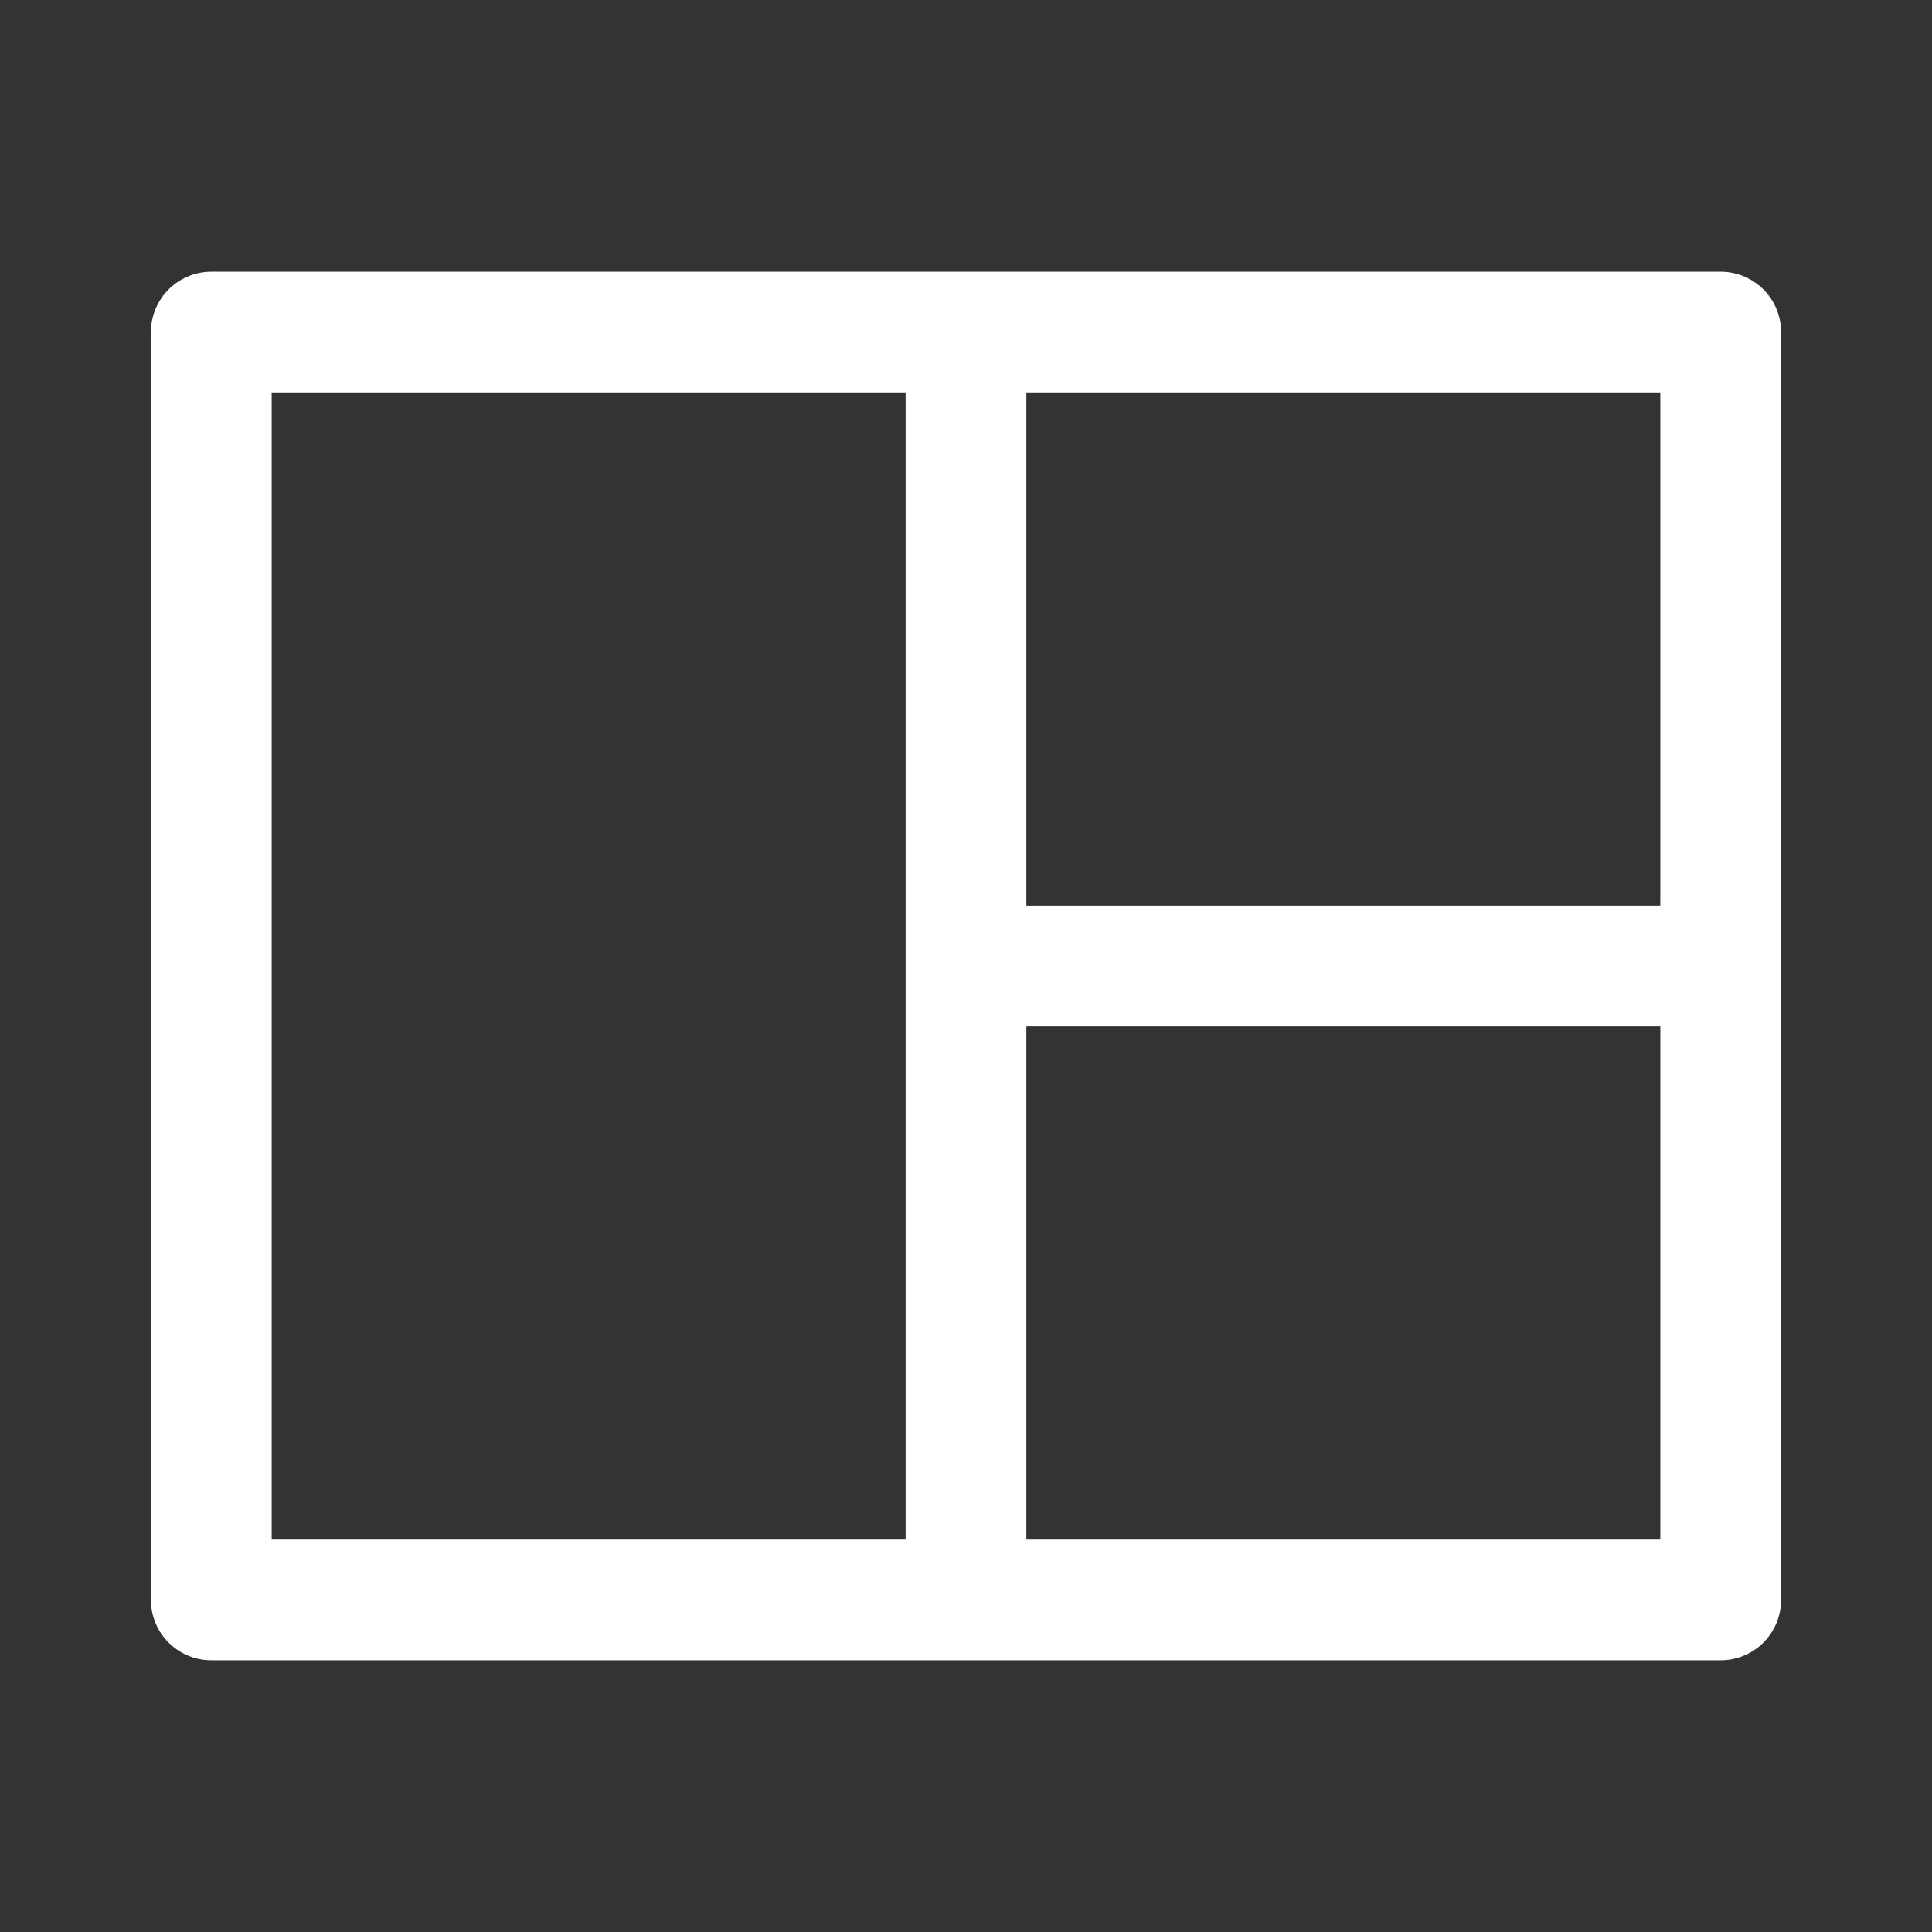 <svg width="64" height="64" viewBox="0 0 64 64" fill="none" xmlns="http://www.w3.org/2000/svg">
<rect x="0" y="0" width="64" height="64" fill="#333333" stroke="none"/>
<path d="M32 13V51M32 32H56M7 11H57V53H7V11Z" stroke="white" stroke-width="4" stroke-linecap="round" stroke-linejoin="round"/>
</svg>
